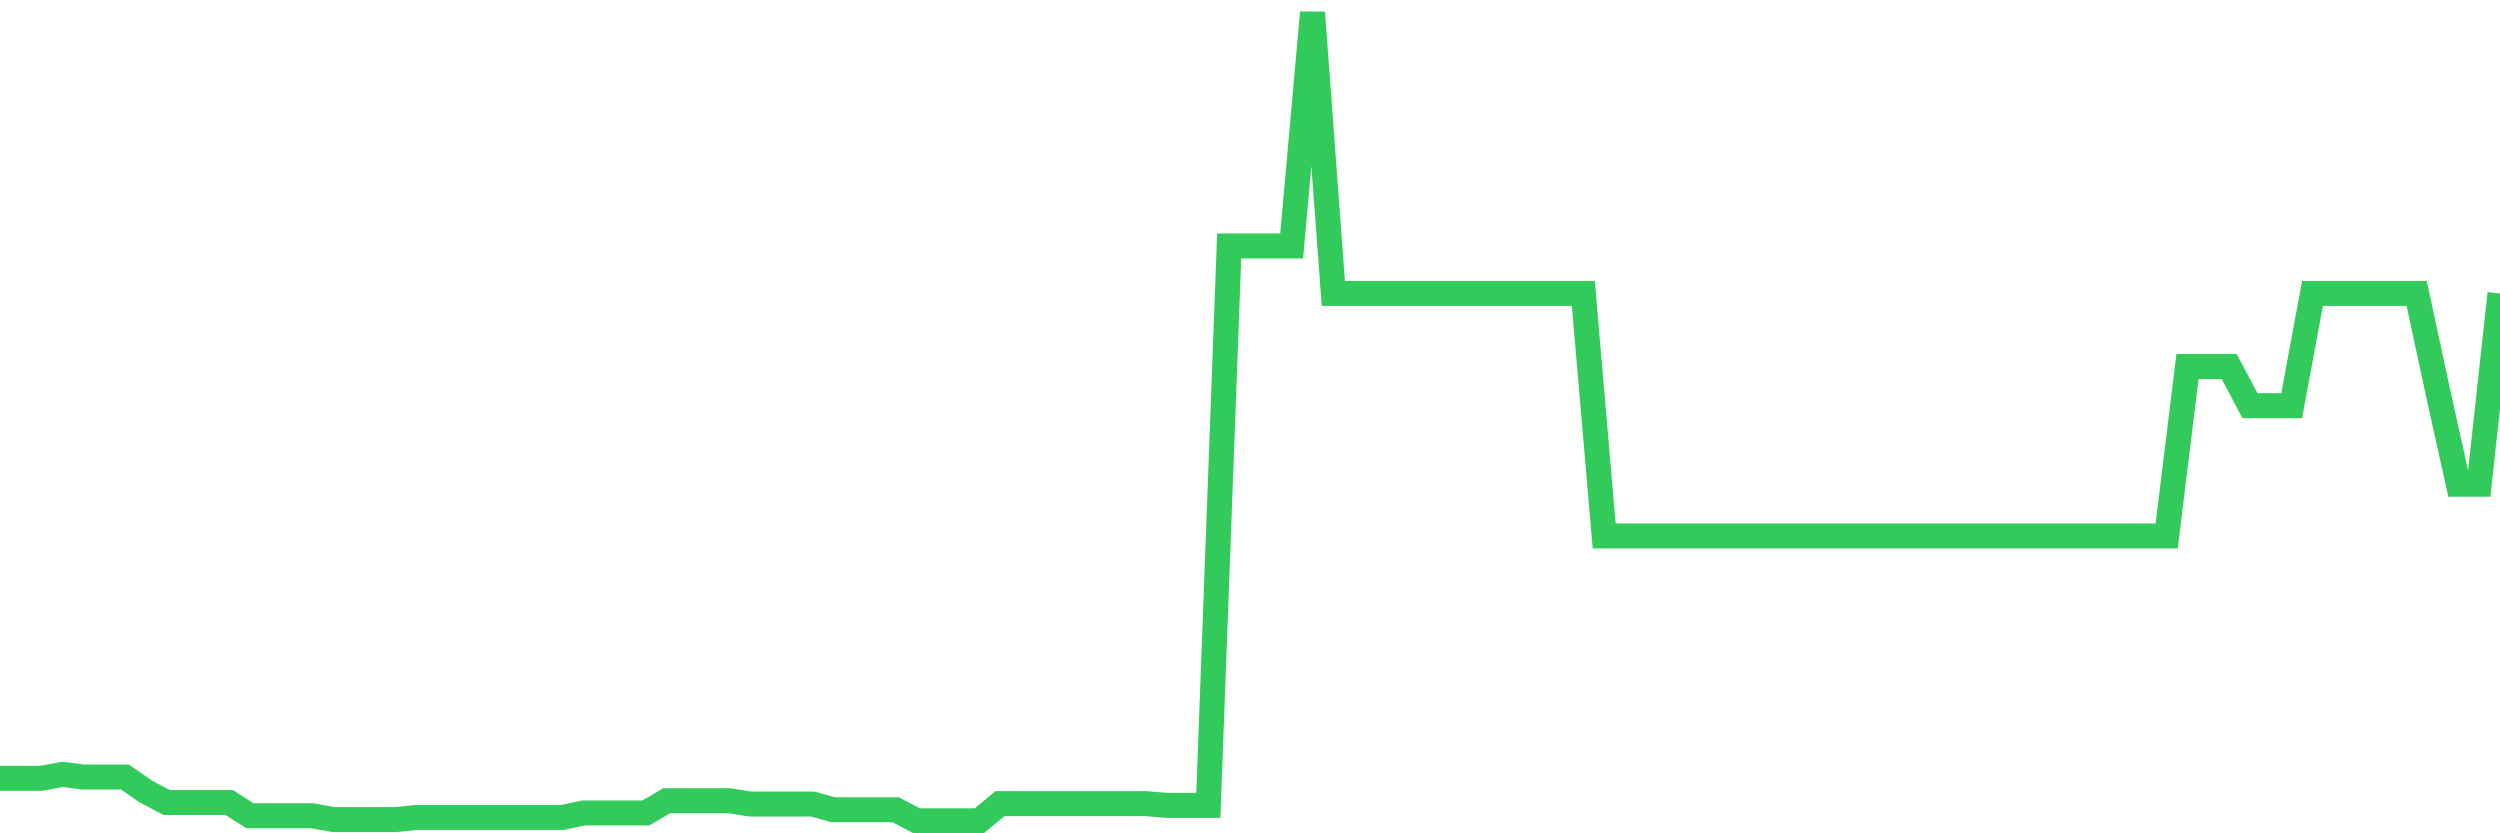 <svg
  xmlns="http://www.w3.org/2000/svg"
  xmlns:xlink="http://www.w3.org/1999/xlink"
  width="120"
  height="40"
  viewBox="0 0 120 40"
  preserveAspectRatio="none"
>
  <polyline
    points="0,37.358 1,37.358 2,37.358 3,37.169 4,37.299 5,37.299 6,37.299 7,37.994 8,38.519 9,38.519 10,38.519 11,38.519 12,39.158 13,39.158 14,39.158 15,39.158 16,39.338 17,39.338 18,39.338 19,39.338 20,39.237 21,39.237 22,39.237 23,39.237 24,39.237 25,39.237 26,39.237 27,39.237 28,39.022 29,39.022 30,39.022 31,39.022 32,38.434 33,38.434 34,38.434 35,38.434 36,38.593 37,38.593 38,38.593 39,38.593 40,38.87 41,38.87 42,38.87 43,38.87 44,39.4 45,39.4 46,39.4 47,39.4 48,38.574 49,38.574 50,38.574 51,38.574 52,38.574 53,38.574 54,38.574 55,38.574 56,38.659 57,38.659 58,38.659 59,11.807 60,11.806 61,11.806 62,11.806 63,0.6 64,14.085 65,14.085 66,14.085 67,14.085 68,14.085 69,14.085 70,14.085 71,14.085 72,14.085 73,14.085 74,14.085 75,14.085 76,14.085 77,25.727 78,25.727 79,25.727 80,25.727 81,25.727 82,25.727 83,25.727 84,25.727 85,25.727 86,25.727 87,25.727 88,25.727 89,25.727 90,25.727 91,25.727 92,25.727 93,25.727 94,25.727 95,25.727 96,25.727 97,25.727 98,25.727 99,25.727 100,25.727 101,25.727 102,25.727 103,25.727 104,25.727 105,17.591 106,17.591 107,17.591 108,19.475 109,19.475 110,19.475 111,14.085 112,14.084 113,14.084 114,14.084 115,14.084 116,14.085 117,18.729 118,23.242 119,23.242 120,14.085"
    fill="none"
    stroke="#32ca5b"
    stroke-width="1.2"
  >
  </polyline>
</svg>